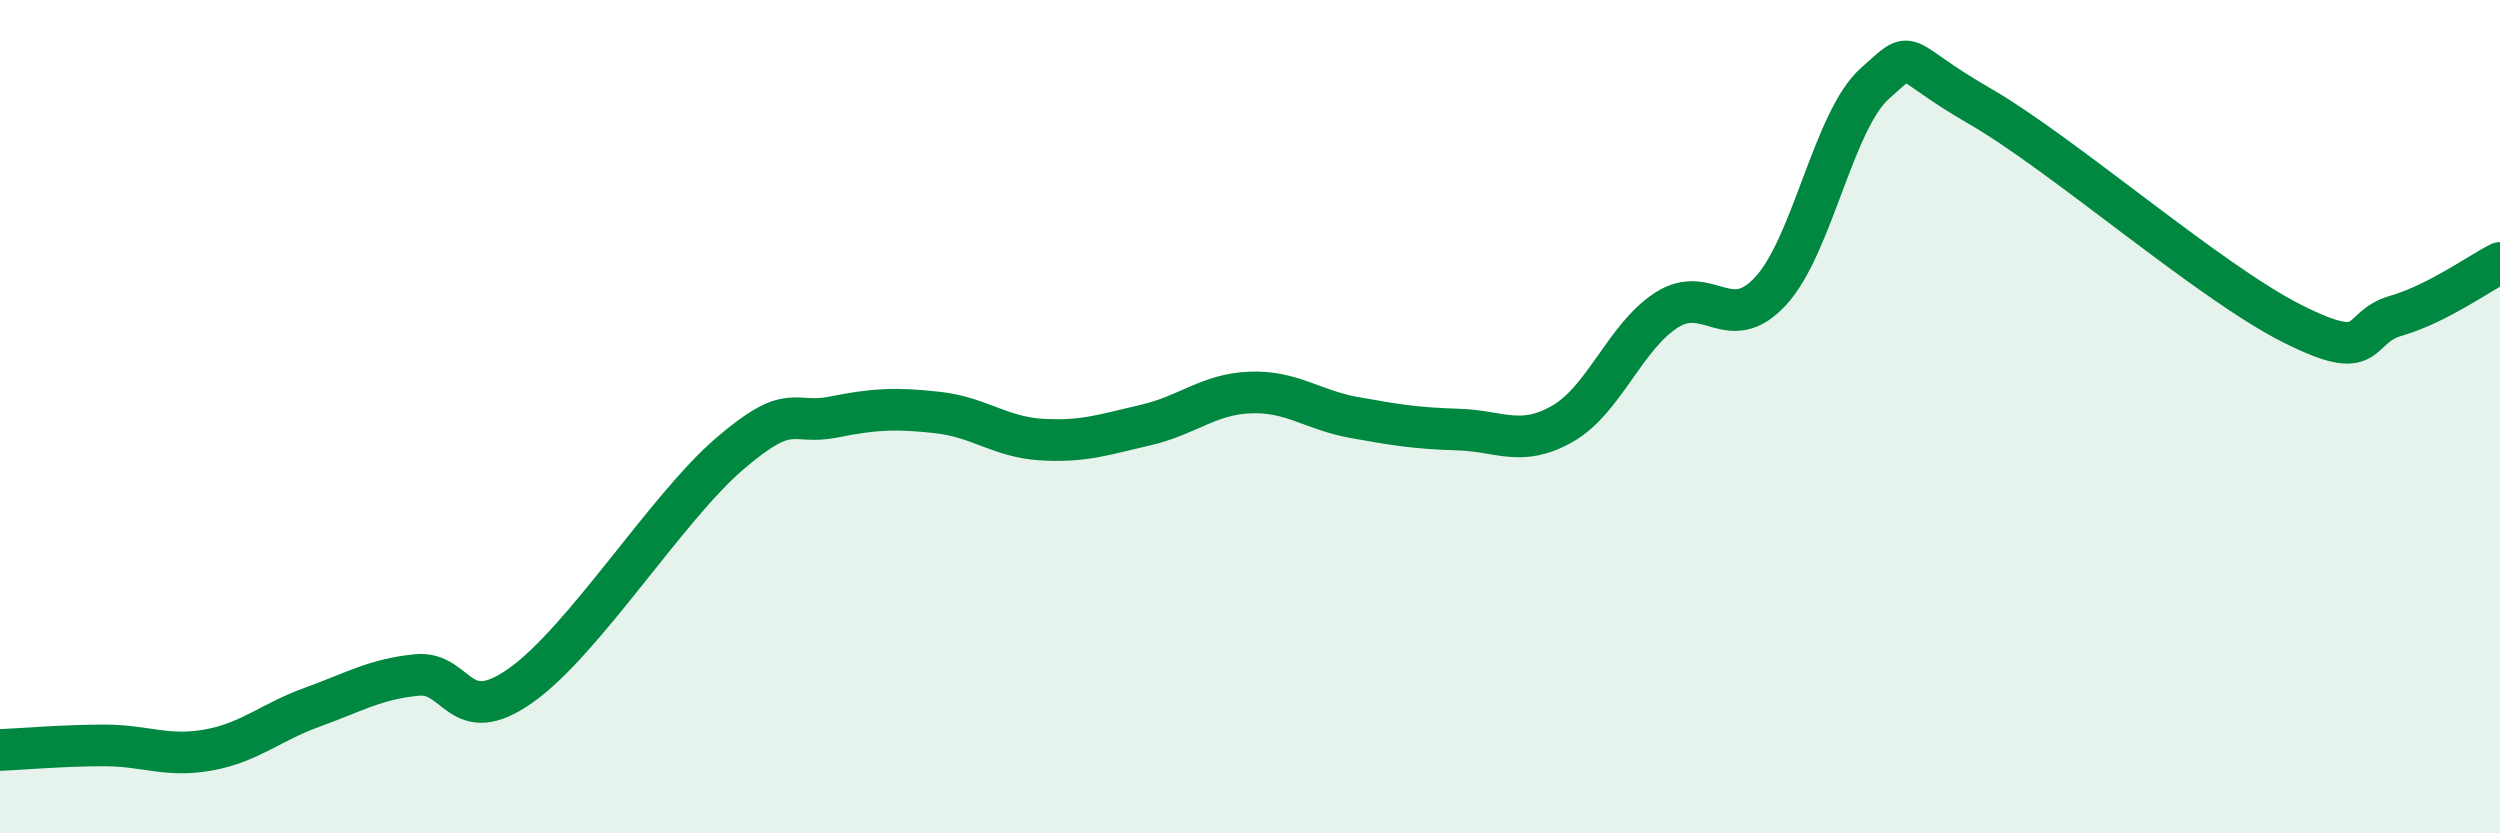 
    <svg width="60" height="20" viewBox="0 0 60 20" xmlns="http://www.w3.org/2000/svg">
      <path
        d="M 0,18 C 0.5,17.98 1.5,17.89 2.5,17.89 C 3.5,17.89 4,18.18 5,18 C 6,17.82 6.5,17.33 7.5,16.97 C 8.5,16.61 9,16.3 10,16.2 C 11,16.1 11,17.51 12.5,16.45 C 14,15.39 16,12.19 17.5,10.9 C 19,9.61 19,10.21 20,10.01 C 21,9.81 21.5,9.79 22.5,9.9 C 23.5,10.01 24,10.49 25,10.55 C 26,10.61 26.5,10.43 27.5,10.2 C 28.5,9.97 29,9.46 30,9.42 C 31,9.38 31.5,9.84 32.5,10.02 C 33.5,10.2 34,10.28 35,10.31 C 36,10.34 36.5,10.74 37.5,10.17 C 38.5,9.6 39,8.08 40,7.44 C 41,6.8 41.5,8.07 42.5,6.98 C 43.5,5.89 44,2.89 45,2 C 46,1.11 45.5,1.39 47.5,2.54 C 49.5,3.69 53,6.75 55,7.76 C 57,8.77 56.5,7.87 57.5,7.58 C 58.5,7.29 59.5,6.56 60,6.31L60 20L0 20Z"
        fill="#008740"
        opacity="0.1"
        stroke-linecap="round"
        stroke-linejoin="round"
      />
      <path
        d="M 0,18 C 0.5,17.98 1.5,17.89 2.5,17.89 C 3.5,17.89 4,18.18 5,18 C 6,17.82 6.5,17.33 7.5,16.97 C 8.5,16.61 9,16.3 10,16.2 C 11,16.1 11,17.51 12.5,16.45 C 14,15.39 16,12.19 17.5,10.9 C 19,9.61 19,10.21 20,10.01 C 21,9.81 21.5,9.79 22.5,9.9 C 23.5,10.01 24,10.49 25,10.55 C 26,10.61 26.5,10.43 27.5,10.2 C 28.5,9.97 29,9.46 30,9.42 C 31,9.38 31.5,9.84 32.5,10.02 C 33.5,10.2 34,10.28 35,10.31 C 36,10.34 36.5,10.74 37.5,10.17 C 38.5,9.6 39,8.08 40,7.44 C 41,6.8 41.5,8.07 42.5,6.98 C 43.5,5.89 44,2.89 45,2 C 46,1.11 45.5,1.39 47.5,2.54 C 49.5,3.69 53,6.75 55,7.76 C 57,8.77 56.5,7.87 57.5,7.58 C 58.5,7.29 59.5,6.56 60,6.31"
        stroke="#008740"
        stroke-width="1"
        fill="none"
        stroke-linecap="round"
        stroke-linejoin="round"
      />
    </svg>
  